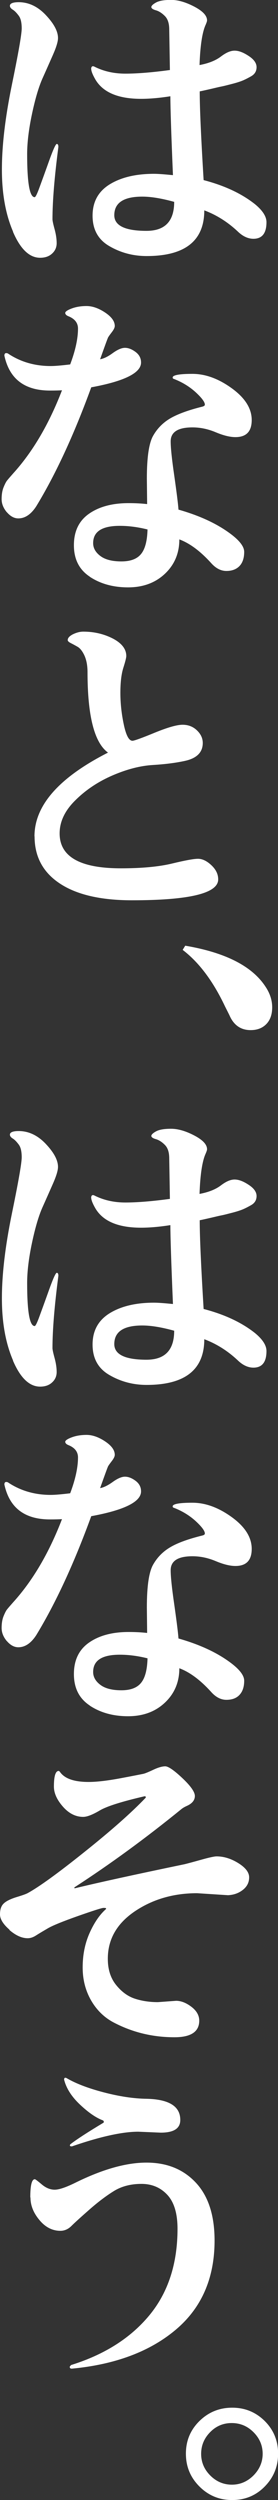 <?xml version="1.0" encoding="UTF-8"?>
<svg id="a" data-name="レイヤー 1" xmlns="http://www.w3.org/2000/svg" viewBox="0 0 29.19 262.06">
  <rect x="0" y="0" width="29.19" height="262.06" fill="#333333" stroke="none"/>
  <defs>
    <style>
      .b {
        fill: #fff;
        stroke-width: 0px;
      }
    </style>
  </defs>
  <path class="b" d="M1.38,24.3c-.79-1.82-1.18-4-1.18-6.53s.35-5.47,1.04-8.84c.69-3.36,1.04-5.34,1.04-5.95s-.1-1.05-.31-1.33c-.21-.28-.41-.5-.62-.63s-.31-.27-.31-.41c0-.25.31-.38.92-.38,1.05,0,2,.45,2.85,1.35.85.9,1.28,1.7,1.28,2.41,0,.36-.17.93-.51,1.71-.34.77-.71,1.61-1.11,2.5-.4.89-.77,2.14-1.11,3.74s-.51,3.01-.51,4.22c0,3.01.26,4.51.79,4.51.09,0,.26-.34.51-1.03.25-.68.59-1.61,1.01-2.79.42-1.17.69-1.76.8-1.76s.17.1.17.31c-.41,3.14-.62,5.67-.62,7.59,0,.14.07.48.22,1.03.15.55.22,1.04.22,1.47s-.16.8-.48,1.09c-.32.3-.74.44-1.26.44-1.12,0-2.07-.91-2.85-2.73ZM9.57,7.26c0-.22.07-.32.21-.32l.1.03c.98.5,2.07.75,3.28.75s2.77-.12,4.68-.38l-.07-4.24c0-.64-.15-1.11-.46-1.42s-.62-.51-.94-.6c-.32-.09-.48-.21-.48-.34s.17-.3.5-.48c.33-.18.85-.27,1.57-.27s1.53.23,2.43.7c.9.47,1.35.95,1.35,1.45,0,.09-.06.26-.17.51-.34.77-.55,2.17-.62,4.17.96-.18,1.7-.48,2.24-.89s1.01-.62,1.44-.62.91.18,1.47.55c.56.36.84.76.84,1.18s-.19.74-.58.96c-.39.22-.71.38-.97.48s-.61.21-1.04.32c-.43.11-.8.21-1.11.27s-.7.16-1.18.27c-.48.11-.84.19-1.09.24,0,1.73.14,4.83.41,9.3,2.19.57,3.99,1.41,5.4,2.53.8.66,1.2,1.29,1.2,1.88,0,1.16-.46,1.74-1.37,1.74-.57,0-1.13-.26-1.67-.79-1.05-.98-2.21-1.71-3.49-2.19,0,3.19-2.02,4.79-6.05,4.79-1.41,0-2.71-.34-3.9-1.03-1.19-.68-1.78-1.75-1.78-3.2s.6-2.54,1.79-3.28c1.2-.74,2.75-1.11,4.67-1.11.41,0,1.07.05,1.98.14-.18-4.31-.27-7.06-.27-8.27-1.14.18-2.17.27-3.08.27-2.39,0-3.99-.67-4.79-2.02-.3-.52-.44-.89-.44-1.11ZM12,22.56c0,1.09,1.13,1.64,3.38,1.64,1.94,0,2.91-1.01,2.91-3.04-1.3-.36-2.42-.55-3.35-.55-1.96,0-2.94.65-2.94,1.95Z"/>
  <path class="b" d="M.72,53.7c-.36-.43-.55-.89-.55-1.38s.07-.91.21-1.25.26-.58.38-.72c.11-.14.32-.38.62-.72,2.05-2.26,3.76-5.16,5.13-8.72-.3.02-.72.03-1.26.03-2.67,0-4.26-1.22-4.79-3.66,0-.18.07-.27.21-.27l.14.03c1.32.89,2.83,1.33,4.51,1.33.46,0,1.14-.06,2.05-.17.55-1.46.82-2.71.82-3.76,0-.59-.34-1.03-1.03-1.3-.21-.09-.31-.21-.31-.34s.22-.29.67-.46.97-.26,1.57-.26,1.25.22,1.93.67,1.03.92,1.03,1.42c0,.16-.1.38-.31.65s-.33.45-.38.53c-.05.08-.33.85-.85,2.31.39-.07.83-.28,1.33-.65.5-.36.93-.55,1.28-.55s.72.14,1.11.43c.39.29.58.66.58,1.11,0,1.09-1.74,1.96-5.23,2.6-1.82,4.99-3.75,9.15-5.78,12.48-.55.84-1.17,1.26-1.88,1.26-.43,0-.83-.22-1.2-.65ZM9.43,60.45c-1.12-.74-1.67-1.84-1.67-3.3s.53-2.56,1.59-3.3c1.06-.74,2.44-1.11,4.15-1.11.68,0,1.33.03,1.95.1l-.03-2.67c0-2.23.22-3.74.67-4.51.44-.77,1.05-1.38,1.83-1.83.77-.44,1.89-.85,3.35-1.21.16-.05.24-.11.24-.21,0-.27-.33-.71-.97-1.3-.65-.59-1.42-1.06-2.31-1.4-.07-.02-.1-.07-.1-.14,0-.25.69-.38,2.07-.38s2.76.51,4.15,1.52c1.39,1.01,2.08,2.12,2.08,3.32s-.57,1.79-1.71,1.79c-.57,0-1.26-.17-2.07-.51s-1.62-.51-2.44-.51c-1.53,0-2.29.49-2.29,1.47,0,.64.12,1.84.38,3.61.25,1.77.4,2.95.44,3.54,1.94.55,3.57,1.26,4.9,2.14,1.33.88,2,1.64,2,2.29s-.17,1.15-.5,1.49-.79.51-1.37.51-1.12-.28-1.62-.85c-1.12-1.23-2.22-2.05-3.32-2.46,0,1.46-.51,2.66-1.52,3.61s-2.3,1.42-3.86,1.42-2.9-.37-4.02-1.11ZM9.78,56.94c0,.52.26.97.77,1.35s1.25.56,2.2.56,1.65-.26,2.07-.79c.42-.52.64-1.38.67-2.56-1-.25-1.97-.38-2.91-.38-1.87,0-2.8.6-2.8,1.81Z"/>
  <path class="b" d="M3.62,87.67c0-3.24,2.57-6.16,7.72-8.78-1.44-1.05-2.15-3.86-2.15-8.44,0-.68-.11-1.26-.32-1.73-.22-.47-.46-.77-.72-.92-.26-.15-.5-.28-.72-.39-.22-.11-.32-.22-.32-.31,0-.23.19-.43.56-.62.38-.18.73-.27,1.08-.27,1.14,0,2.18.25,3.11.73.93.49,1.4,1.1,1.4,1.83,0,.16-.1.57-.31,1.23-.21.66-.31,1.54-.31,2.63s.12,2.2.36,3.33.54,1.69.91,1.69c.18,0,.96-.28,2.32-.84,1.37-.56,2.35-.84,2.94-.84s1.09.19,1.5.58c.41.39.62.83.62,1.33,0,.98-.63,1.61-1.88,1.88-.96.21-2.08.35-3.38.43-1.3.08-2.7.44-4.19,1.08-1.49.64-2.8,1.5-3.91,2.6-1.12,1.09-1.67,2.26-1.67,3.49,0,2.44,2.14,3.66,6.43,3.66,2.21,0,4-.17,5.37-.5,1.37-.33,2.28-.5,2.73-.5s.92.22,1.4.67.72.94.72,1.49c0,1.46-3.02,2.19-9.06,2.19-3.28,0-5.81-.59-7.57-1.76-1.77-1.17-2.65-2.82-2.65-4.94Z"/>
  <path class="b" d="M19.18,99.57l.27-.44c4.19.71,7,2.13,8.41,4.27.48.71.72,1.44.72,2.19s-.21,1.34-.62,1.76c-.41.42-.96.63-1.64.63-1.03,0-1.77-.51-2.22-1.54-.02-.05-.18-.36-.48-.96-1.25-2.64-2.73-4.61-4.44-5.91Z"/>
  <path class="b" d="M1.38,142.63c-.79-1.82-1.18-4-1.18-6.53s.35-5.47,1.04-8.84c.69-3.36,1.04-5.34,1.04-5.95s-.1-1.05-.31-1.33c-.21-.28-.41-.5-.62-.63s-.31-.27-.31-.41c0-.25.31-.38.92-.38,1.05,0,2,.45,2.85,1.35.85.9,1.28,1.7,1.28,2.41,0,.36-.17.93-.51,1.71-.34.77-.71,1.61-1.11,2.5-.4.89-.77,2.14-1.11,3.74s-.51,3.01-.51,4.22c0,3.01.26,4.51.79,4.51.09,0,.26-.34.51-1.03.25-.68.59-1.61,1.01-2.79.42-1.17.69-1.76.8-1.76s.17.1.17.31c-.41,3.14-.62,5.67-.62,7.59,0,.14.07.48.22,1.03.15.55.22,1.04.22,1.47s-.16.8-.48,1.09c-.32.3-.74.44-1.26.44-1.12,0-2.07-.91-2.85-2.73ZM9.57,125.59c0-.22.07-.32.21-.32l.1.03c.98.5,2.07.75,3.28.75s2.77-.12,4.68-.38l-.07-4.24c0-.64-.15-1.11-.46-1.42s-.62-.51-.94-.6c-.32-.09-.48-.21-.48-.34s.17-.3.5-.48c.33-.18.85-.27,1.57-.27s1.53.23,2.43.7c.9.47,1.35.95,1.35,1.45,0,.09-.06.26-.17.51-.34.77-.55,2.17-.62,4.17.96-.18,1.7-.48,2.24-.89s1.01-.62,1.44-.62.91.18,1.47.55c.56.36.84.76.84,1.18s-.19.74-.58.96c-.39.22-.71.38-.97.48s-.61.21-1.04.32c-.43.11-.8.21-1.11.27s-.7.16-1.18.27c-.48.11-.84.19-1.09.24,0,1.73.14,4.83.41,9.3,2.19.57,3.99,1.41,5.4,2.53.8.66,1.2,1.29,1.2,1.88,0,1.16-.46,1.74-1.37,1.74-.57,0-1.13-.26-1.67-.79-1.05-.98-2.21-1.71-3.49-2.19,0,3.19-2.02,4.79-6.05,4.79-1.41,0-2.71-.34-3.9-1.03-1.19-.68-1.78-1.75-1.78-3.2s.6-2.54,1.79-3.28c1.2-.74,2.75-1.11,4.67-1.11.41,0,1.07.05,1.98.14-.18-4.31-.27-7.06-.27-8.27-1.14.18-2.17.27-3.08.27-2.39,0-3.99-.67-4.79-2.02-.3-.52-.44-.89-.44-1.11ZM12,140.89c0,1.09,1.13,1.64,3.38,1.64,1.94,0,2.91-1.01,2.91-3.04-1.3-.36-2.42-.55-3.35-.55-1.96,0-2.94.65-2.94,1.95Z"/>
  <path class="b" d="M.72,172.03c-.36-.43-.55-.89-.55-1.38s.07-.91.21-1.25.26-.58.38-.72c.11-.14.32-.38.62-.72,2.05-2.26,3.76-5.16,5.13-8.72-.3.02-.72.03-1.26.03-2.67,0-4.26-1.22-4.79-3.66,0-.18.07-.27.21-.27l.14.03c1.32.89,2.83,1.33,4.51,1.33.46,0,1.14-.06,2.05-.17.55-1.46.82-2.71.82-3.76,0-.59-.34-1.03-1.03-1.3-.21-.09-.31-.21-.31-.34s.22-.29.67-.46.97-.26,1.57-.26,1.25.22,1.93.67,1.03.92,1.03,1.42c0,.16-.1.38-.31.65s-.33.45-.38.53c-.05.08-.33.85-.85,2.31.39-.07.83-.29,1.33-.65.5-.36.93-.55,1.28-.55s.72.14,1.11.43c.39.29.58.66.58,1.11,0,1.09-1.74,1.96-5.23,2.6-1.82,4.99-3.75,9.15-5.78,12.48-.55.84-1.17,1.26-1.88,1.26-.43,0-.83-.22-1.2-.65ZM9.43,178.78c-1.12-.74-1.67-1.84-1.67-3.3s.53-2.56,1.59-3.3c1.06-.74,2.44-1.11,4.15-1.11.68,0,1.33.03,1.95.1l-.03-2.67c0-2.23.22-3.74.67-4.51.44-.77,1.05-1.38,1.83-1.83.77-.45,1.89-.85,3.35-1.21.16-.04.24-.11.24-.21,0-.27-.33-.71-.97-1.3-.65-.59-1.42-1.06-2.31-1.4-.07-.02-.1-.07-.1-.14,0-.25.69-.38,2.07-.38s2.76.51,4.15,1.52c1.39,1.01,2.08,2.12,2.08,3.32s-.57,1.79-1.71,1.79c-.57,0-1.26-.17-2.07-.51s-1.62-.51-2.44-.51c-1.53,0-2.29.49-2.29,1.47,0,.64.12,1.84.38,3.61.25,1.77.4,2.95.44,3.54,1.94.55,3.57,1.26,4.9,2.14,1.33.88,2,1.64,2,2.29s-.17,1.14-.5,1.49-.79.51-1.37.51-1.12-.28-1.62-.85c-1.12-1.23-2.22-2.05-3.32-2.46,0,1.46-.51,2.66-1.52,3.61-1.01.95-2.3,1.42-3.86,1.42s-2.9-.37-4.02-1.11ZM9.78,175.27c0,.52.26.97.77,1.35.51.38,1.25.56,2.2.56s1.65-.26,2.07-.79c.42-.52.64-1.38.67-2.56-1-.25-1.97-.38-2.91-.38-1.87,0-2.8.6-2.8,1.81Z"/>
  <path class="b" d="M1.01,202.29c-.67-.58-1.01-1.12-1.01-1.62s.12-.88.38-1.13c.25-.25.69-.47,1.32-.67.63-.19,1.03-.33,1.21-.43,1.14-.62,3.12-2.04,5.93-4.29,2.81-2.24,4.96-4.14,6.44-5.69.02-.02.03-.06.03-.1s-.05-.07-.14-.07c-2.37.55-3.94,1.04-4.7,1.49-.76.45-1.34.67-1.73.67-.8,0-1.51-.36-2.14-1.08-.63-.72-.94-1.42-.94-2.1,0-1.09.17-1.64.51-1.64l.1.07c.48.73,1.49,1.09,3.04,1.09.84,0,1.96-.13,3.35-.39s2.18-.42,2.38-.46c.19-.04.55-.19,1.06-.43.51-.24.93-.36,1.25-.36s.92.41,1.79,1.23,1.32,1.45,1.32,1.88-.27.78-.82,1.03c-.25.11-.43.22-.55.31-3.81,3.1-7.57,5.84-11.28,8.24,0,.07.01.1.03.1,2.55-.62,6.4-1.46,11.55-2.53.36-.09.96-.25,1.78-.48.82-.23,1.34-.34,1.57-.34.75,0,1.51.23,2.27.7s1.15.97,1.15,1.5-.22.97-.67,1.32-.96.52-1.55.55l-3.25-.21c-2.48,0-4.67.64-6.55,1.91-1.88,1.28-2.82,2.93-2.82,4.96,0,1.12.29,2.03.87,2.75.58.72,1.24,1.2,1.98,1.44.74.24,1.54.36,2.41.36l1.91-.14c.52,0,1.06.21,1.61.63.55.42.82.91.82,1.45,0,1.16-.87,1.74-2.6,1.74-2.26,0-4.35-.5-6.29-1.5-1.03-.52-1.84-1.3-2.44-2.32-.6-1.03-.91-2.19-.91-3.5s.24-2.51.72-3.59c.48-1.08,1.05-1.92,1.71-2.51.02-.02.03-.05.03-.09,0-.03-.09-.05-.27-.05s-1.08.29-2.68.85c-1.61.57-2.67,1-3.18,1.3-.51.3-.92.54-1.23.74s-.6.29-.87.29c-.62,0-1.26-.29-1.93-.87Z"/>
  <path class="b" d="M3.18,230.34c0-1.28.16-1.91.48-1.91.05,0,.29.18.73.55.44.37.89.55,1.35.55s1.17-.24,2.15-.72c2.85-1.41,5.34-2.12,7.49-2.12s3.87.7,5.18,2.1c1.31,1.4,1.97,3.42,1.97,6.07,0,3.94-1.36,7.06-4.08,9.35-2.72,2.29-6.36,3.65-10.92,4.08-.14,0-.21-.07-.21-.21l.14-.17c3.51-1.09,6.25-2.83,8.22-5.21,1.97-2.38,2.96-5.41,2.96-9.07,0-1.59-.35-2.78-1.06-3.55-.71-.77-1.62-1.16-2.73-1.16s-2.08.25-2.89.75c-.81.5-1.67,1.15-2.58,1.95-.91.8-1.54,1.37-1.88,1.71s-.73.51-1.16.51c-.84,0-1.58-.38-2.2-1.13-.63-.75-.94-1.54-.94-2.36ZM6.73,218c0-.14.05-.21.14-.21l.1.03c.96.57,2.26,1.07,3.9,1.5,1.64.43,3.14.66,4.51.68,2.37.05,3.55.79,3.55,2.22,0,.89-.68,1.33-2.05,1.33l-2.36-.1c-1.66,0-3.99.51-6.97,1.54-.14,0-.21-.03-.21-.09s.02-.11.07-.15c.68-.52,1.82-1.26,3.42-2.22.05-.02.07-.06.07-.12s-.03-.11-.1-.15c-.73-.27-1.53-.83-2.41-1.66-.88-.83-1.43-1.7-1.66-2.61Z"/>
  <path class="b" d="M20.94,260.64c-.95-.95-1.42-2.09-1.42-3.44s.47-2.48,1.42-3.42c.95-.93,2.09-1.4,3.44-1.4s2.48.47,3.42,1.4c.93.93,1.4,2.07,1.4,3.42s-.47,2.49-1.4,3.44c-.93.95-2.07,1.42-3.42,1.42s-2.49-.47-3.44-1.42ZM22.06,254.95c-.63.64-.94,1.4-.94,2.27s.32,1.63.96,2.27c.64.64,1.4.96,2.27.96s1.63-.33,2.27-.97c.64-.65.96-1.41.96-2.27s-.32-1.62-.96-2.26c-.64-.64-1.4-.96-2.29-.96s-1.65.32-2.27.96Z"/>
</svg>
